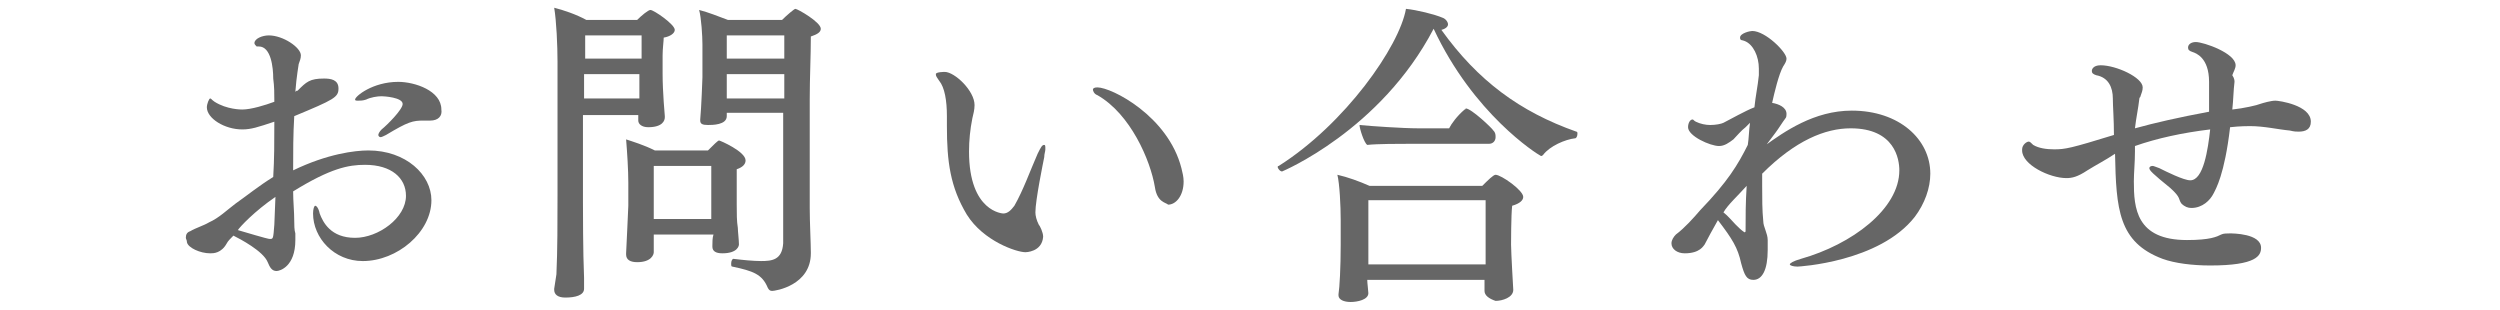 <?xml version="1.0" encoding="utf-8"?>
<!-- Generator: Adobe Illustrator 20.1.0, SVG Export Plug-In . SVG Version: 6.00 Build 0)  -->
<svg version="1.1" id="レイヤー_1" xmlns="http://www.w3.org/2000/svg" xmlns:xlink="http://www.w3.org/1999/xlink" x="0px"
	 y="0px" viewBox="0 0 226 28" style="enable-background:new 0 0 226 28;" xml:space="preserve">
<style type="text/css">
	.st0{fill:#666666;}
</style>
<g>
	<path class="st0" d="M20.5,22c-0.5,0.9-1.2,0.9-1.5,0.9c-0.9,0-2-0.5-2.1-1c0-0.2-0.1-0.3-0.1-0.4c0-0.3,0.1-0.5,0.4-0.6
		c0.5-0.3,1.2-0.5,1.7-0.8c0.9-0.4,1.6-1.1,2.4-1.7c1-0.7,2.1-1.6,3.4-2.4c0.1-1.6,0.1-3.2,0.1-5c-1.5,0.5-2.1,0.7-2.9,0.7
		c-1.6,0-3.2-1-3.2-2c0-0.3,0.2-0.8,0.3-0.8c0.1,0,0.1,0.1,0.4,0.3c1.1,0.7,2.4,0.7,2.5,0.7c0.8,0,2.1-0.4,2.9-0.7
		c0-0.7,0-1.4-0.1-2.1c0-1-0.2-2.9-1.3-2.9c0,0-0.1,0-0.1,0c-0.1,0-0.1,0-0.1,0C23.1,4.1,23,4,23,3.9c0-0.4,0.7-0.7,1.3-0.7
		c1.3,0,2.9,1.1,2.9,1.8c0,0.3-0.1,0.5-0.2,0.8c0,0.1-0.2,1.1-0.3,2.5c0.1-0.1,0.1-0.1,0.2-0.1c0.8-0.8,1.1-1.1,2.4-1.1
		c0.6,0,1.3,0.1,1.3,0.9c0,0.8-0.4,1-4,2.5c-0.1,1.7-0.1,3.2-0.1,4.9c3.1-1.5,5.6-1.8,6.8-1.8c3.4,0,5.7,2.2,5.7,4.5
		c0,2.9-3.1,5.5-6.2,5.5c-2.6,0-4.5-2.1-4.5-4.3c0-0.4,0.1-0.7,0.2-0.7c0.1,0,0.3,0.2,0.4,0.7c0.3,0.8,1,2.2,3.2,2.2
		c2.1,0,4.6-1.8,4.6-3.8c0-1.6-1.3-2.8-3.7-2.8c-1.5,0-3.1,0.3-6.5,2.4c0,0.9,0.1,1.8,0.1,2.7c0,0.3,0,0.8,0.1,1.1
		c0,0.2,0,0.4,0,0.6c0,2.4-1.4,2.8-1.7,2.8c-0.4,0-0.6-0.3-0.8-0.8c-0.4-1-2.5-2.1-3.1-2.4C20.8,21.6,20.6,21.8,20.5,22z M24.9,17.8
		c-1.9,1.3-3.2,2.7-3.4,3c2.7,0.8,2.8,0.8,2.9,0.8c0.3,0,0.3,0,0.4-1.3L24.9,17.8z M38.9,10.9c-0.1,0-0.2,0-0.3,0
		c-0.1,0-0.2,0-0.3,0c-1,0-1.4,0.1-3.4,1.3c-0.2,0.1-0.4,0.2-0.5,0.2c-0.1,0-0.2-0.1-0.2-0.2s0.1-0.3,0.3-0.5
		c0.5-0.4,1.9-1.8,1.9-2.3c0-0.6-1.7-0.7-1.9-0.7c-0.4,0-1,0.1-1.4,0.3c-0.3,0.1-0.5,0.1-0.7,0.1c-0.2,0-0.3,0-0.3-0.1
		c0-0.3,1.6-1.6,3.9-1.6c1.5,0,3.9,0.8,3.9,2.5C40,10.5,39.6,10.9,38.9,10.9z"/>
	<path class="st0" d="M50.3,24.8c0.1-2.1,0.1-4.9,0.1-7.2v-12c0-1.5-0.1-3.7-0.3-4.9c0.8,0.2,2,0.6,2.9,1.1h4.6
		c0.4-0.4,1-0.9,1.2-0.9c0.3,0,2.2,1.3,2.2,1.8c0,0.3-0.4,0.6-1,0.7c0,0.3-0.1,1-0.1,1.6c0,0.8,0,1.7,0,1.7c0,1.6,0.2,3.8,0.2,3.8
		c0,0,0,0,0,0.1c0,0.3-0.2,0.9-1.5,0.9c-0.6,0-0.9-0.3-0.9-0.6c0,0,0,0,0-0.1v-0.4h-5v7.9c0,0.7,0,4.5,0.1,6.8c0,0.3,0,0.6,0,1
		c0,0.6-0.8,0.8-1.7,0.8c-0.7,0-1-0.3-1-0.7c0,0,0,0,0-0.1L50.3,24.8z M57.9,3.2h-5l0,2.1h5.1V3.2z M57.9,6.7h-5.1v2.2h5
		c0-0.6,0-1.2,0-1.7V6.7z M59.1,21.3v1.5c0,0.2-0.2,0.9-1.5,0.9c-0.6,0-1-0.2-1-0.7c0,0,0-0.1,0-0.1c0,0,0.2-4.1,0.2-4.3v-2.1
		c0-1.1-0.1-2.7-0.2-3.9c0.6,0.2,1.6,0.5,2.6,1H64c0.5-0.5,0.9-0.9,1-0.9c0.1,0,2.4,1,2.4,1.8c0,0.3-0.2,0.6-0.8,0.8
		c0,0.4,0,1.2,0,1.9c0,0.7,0,1.3,0,1.3c0,0.8,0,1.5,0.1,2.1c0,0.3,0.1,1.1,0.1,1.5c0,0.1-0.1,0.8-1.5,0.8c-0.6,0-0.9-0.2-0.9-0.6
		c0,0,0,0,0-0.1c0-0.3,0-0.7,0.1-1H59.1z M64.3,19V15h-5.2v4.8h5.2V19z M65.7,10.3v0.2c0,0.8-1.3,0.8-1.7,0.8
		c-0.5,0-0.7-0.1-0.7-0.4c0,0,0-0.1,0-0.1c0.1-1,0.2-3.7,0.2-3.8V4c0-0.7-0.1-2.4-0.3-3.1C64,1.1,65,1.5,65.8,1.8h4.9
		c0.4-0.4,1.1-1,1.2-1c0.2,0,2.3,1.2,2.3,1.8c0,0.3-0.3,0.5-0.9,0.7c0,1.8-0.1,3.7-0.1,5.7c0,2.7,0,5.8,0,9.8c0,1.3,0.1,3.2,0.1,4
		c0,0.1,0,0.1,0,0.1c0,2.9-3.2,3.4-3.5,3.4c-0.2,0-0.3-0.1-0.4-0.3c-0.5-1.2-1.3-1.5-3.2-1.9c-0.1,0-0.1-0.1-0.1-0.3
		c0-0.2,0.1-0.4,0.2-0.4c0.8,0.1,1.8,0.2,2.5,0.2c1,0,1.9-0.1,2-1.6c0-2.9,0-6.8,0-11.8H65.7z M70.9,3.2h-5.2l0,2.1h5.2V3.2z
		 M70.9,6.7h-5.2V7c0,0.8,0,1.4,0,1.9h5.2V6.7z"/>
	<path class="st0" d="M92.7,22.8c-0.8,0-3.8-1-5.3-3.4c-1.5-2.5-1.8-4.8-1.8-8c0-0.2,0-0.4,0-0.6c0-0.1,0-0.2,0-0.3
		c0-1.4-0.2-2.6-0.7-3.2c-0.2-0.3-0.3-0.4-0.3-0.6c0-0.2,0.8-0.2,0.8-0.2c0.9,0,2.7,1.7,2.7,3c0,0.4-0.1,0.8-0.2,1.2
		c-0.2,1-0.3,2-0.3,3c0,5.5,3.1,5.6,3.1,5.6c0.4,0,0.7-0.3,1-0.7c0.8-1.4,1.4-3.1,2.1-4.7c0.3-0.6,0.4-0.8,0.6-0.8
		c0.1,0,0.1,0.1,0.1,0.4c0,0.2-0.1,0.4-0.1,0.7c-0.1,0.5-0.8,3.9-0.8,5c0,0.3,0.1,0.7,0.3,1.1c0.1,0.1,0.4,0.7,0.4,1.1
		C94.2,22.8,92.7,22.8,92.7,22.8z M104.4,16.9c-0.4-2.4-2.2-6.6-5.2-8.3c-0.3-0.1-0.4-0.4-0.4-0.5s0.1-0.2,0.4-0.2
		c1.3,0,6.4,2.6,7.6,7.3c0.1,0.4,0.2,0.8,0.2,1.2c0,1.3-0.7,2.1-1.4,2.1C105.4,18.3,104.6,18.3,104.4,16.9z"/>
	<path class="st0" d="M129.6,2.6c-4.8,9.2-13.7,12.9-13.7,12.9c-0.2,0-0.4-0.3-0.4-0.4c0,0,0-0.1,0.1-0.1c6-3.8,10.9-10.8,11.5-14.2
		c1,0.1,2.6,0.5,3.3,0.8c0.3,0.1,0.5,0.4,0.5,0.6c0,0.2-0.2,0.4-0.6,0.5c3.3,4.6,7.1,7.4,12.2,9.2c0.1,0,0.1,0.1,0.1,0.2
		c0,0.2-0.1,0.4-0.2,0.4c-0.9,0.1-2.3,0.7-2.9,1.5c-0.1,0.1-0.1,0.1-0.2,0.1C138.9,13.9,133.2,10.3,129.6,2.6L129.6,2.6z
		 M134.2,26.3c0-0.1,0-0.6,0-1h-10.6c0,0.3,0.1,1,0.1,1.2c0,0.6-1,0.8-1.6,0.8c-0.6,0-1.1-0.2-1.1-0.6c0,0,0,0,0-0.1
		c0.1-0.6,0.2-2.4,0.2-4.5v-2.2c0-1.3-0.1-3.3-0.3-4.1c0.9,0.2,2,0.6,2.9,1H134c0.5-0.5,1-1,1.2-1c0.5,0,2.5,1.4,2.5,2
		c0,0.3-0.3,0.6-1,0.8c-0.1,0.8-0.1,3.5-0.1,3.5c0,0.7,0.2,4.1,0.2,4.1c0,0,0,0,0,0c0,0.7-1,1-1.6,1C134.6,27,134.2,26.7,134.2,26.3
		L134.2,26.3z M127.5,13c-1,0-3,0-3.9,0.1c-0.3-0.2-0.7-1.5-0.7-1.8c1,0.1,3.9,0.3,5.3,0.3h2.8c0.2-0.4,0.7-1.1,1.4-1.7
		c0.1,0,0.1-0.1,0.1-0.1c0.5,0,2.4,1.8,2.5,2c0.2,0.2,0.2,0.4,0.2,0.6c0,0.3-0.2,0.6-0.6,0.6H127.5z M123.7,18.1v5.8h10.6
		c0-0.6,0-1.1,0-1.5c0,0,0-2.1,0-4.3H123.7z"/>
	<path class="st0" d="M159.5,13.2c1.8-1.3,4.5-3.2,7.9-3.2c4.3,0,7.1,2.6,7.1,5.7c0,1.3-0.5,2.7-1.4,3.9c-3.2,4.1-10.5,4.5-10.6,4.5
		c-0.4,0-0.7-0.1-0.7-0.2c0-0.1,0.3-0.3,1-0.5c4.6-1.3,8.9-4.5,8.9-8c0-1-0.4-3.8-4.4-3.8c-2.3,0-5,1.1-8,4.1c0,0.4,0,0.7,0,1.1
		c0,1.1,0,2.2,0.1,3.2c0,0.5,0.4,1.1,0.4,1.7c0,0.3,0,0.6,0,0.9c0,1.8-0.5,2.7-1.3,2.7c-0.6,0-0.8-0.4-1.1-1.5
		c-0.3-1.4-0.8-2.2-2.1-3.9c-0.5,0.9-0.9,1.6-1.2,2.2c-0.1,0.1-0.4,0.8-1.8,0.8c-0.7,0-1.2-0.4-1.2-0.9c0-0.3,0.2-0.6,0.4-0.8
		c0.8-0.6,1.6-1.5,2.2-2.2c2.5-2.6,3.4-4.1,4.3-5.9c0.1-0.6,0.1-1.3,0.2-2c-0.1,0.1-0.3,0.3-0.4,0.4c-0.4,0.3-0.8,0.8-1.1,1.1
		c-0.4,0.3-0.8,0.6-1.3,0.6c-0.8,0-2.8-0.9-2.8-1.7c0-0.4,0.2-0.7,0.4-0.7c0.1,0,0.1,0.1,0.3,0.2c0.4,0.2,0.9,0.3,1.3,0.3
		c0.5,0,1-0.1,1.2-0.2c0.6-0.3,2-1.1,2.8-1.4c0.1-1,0.3-1.9,0.4-2.9c0-0.2,0-0.4,0-0.6c0-1.1-0.5-2.2-1.3-2.5
		c-0.2-0.1-0.4,0-0.4-0.3c0-0.4,0.9-0.6,1.1-0.6c1.2,0,3.1,1.9,3.1,2.5c0,0.2-0.1,0.4-0.3,0.7c-0.4,0.7-0.8,2.4-1,3.3
		c0.6,0.1,1.3,0.4,1.3,1c0,0.1,0,0.3-0.1,0.4c-0.3,0.4-0.6,0.9-0.9,1.3c-0.3,0.4-0.6,0.8-0.9,1.2L159.5,13.2z M157.8,20.9
		c0-1.3,0-2.6,0.1-4.1c-0.8,0.9-1.7,1.7-2.1,2.4c0.4,0.3,0.8,0.8,1.1,1.1c0.3,0.3,0.5,0.5,0.8,0.7C157.7,21,157.8,21,157.8,20.9z"/>
	<path class="st0" d="M188.7,15.4c-0.9,0.6-1.4,0.7-1.9,0.7c-1.5,0-4-1.2-4-2.5c0,0,0,0,0-0.1c0-0.4,0.4-0.7,0.6-0.7
		c0.1,0,0.2,0.1,0.4,0.3c0.5,0.3,1.2,0.4,1.9,0.4c1,0,1.5-0.1,5.4-1.3c0-1.4-0.1-2.6-0.1-3.3c0-1-0.4-1.9-1.5-2.1
		c-0.3-0.1-0.4-0.2-0.4-0.4c0-0.1,0.1-0.5,0.8-0.5c1.4,0,3.8,1.1,3.8,2c0,0.3-0.1,0.5-0.2,0.8c0,0.1-0.1,0.1-0.1,0.2
		c-0.1,0.9-0.3,1.8-0.4,2.7c1.8-0.5,4-1,6.7-1.5c0-0.9,0-1.8,0-2.7c0-2.2-1.2-2.6-1.5-2.7c-0.3-0.1-0.4-0.2-0.4-0.4
		c0-0.3,0.3-0.5,0.7-0.5c0.7,0,3.6,1,3.6,2.1c0,0.3-0.2,0.6-0.3,0.9C202,7.1,202,7.3,202,7.4c-0.1,0.8-0.1,1.6-0.2,2.5
		c1-0.1,2.3-0.4,2.5-0.5c0.3-0.1,1-0.3,1.4-0.3c0.3,0,3.2,0.4,3.2,1.9c0,0.7-0.5,0.9-1.1,0.9c-0.2,0-0.4,0-0.8-0.1
		c-1.1-0.1-2.3-0.4-3.6-0.4c-0.2,0-0.9,0-1.8,0.1c-0.5,4.3-1.3,5.6-1.5,6c-0.3,0.6-1,1.3-2,1.3c-0.3,0-0.6-0.1-0.9-0.4
		c-0.3-0.4,0-0.5-1-1.4c-1.6-1.3-1.9-1.6-1.9-1.8c0-0.1,0.1-0.2,0.3-0.2c0.1,0,0.3,0.1,0.6,0.2c0.6,0.3,2.2,1.1,2.8,1.1
		c1.2,0,1.6-2.8,1.8-4.6c-2.5,0.3-4.8,0.8-6.8,1.5c0,0.2,0,0.4,0,0.5c0,1-0.1,1.9-0.1,2.7c0,2.4,0.2,5.3,4.8,5.3
		c2.1,0,2.7-0.3,3.1-0.5c0.2-0.1,0.5-0.1,0.8-0.1c0.2,0,2.8,0,2.8,1.3c0,0.7-0.4,1.6-4.6,1.6c-1.6,0-3.2-0.2-4.3-0.6
		c-4-1.5-4.2-4.5-4.3-9.5C190.3,14.5,189.5,14.9,188.7,15.4z"/>
</g>
</svg>
